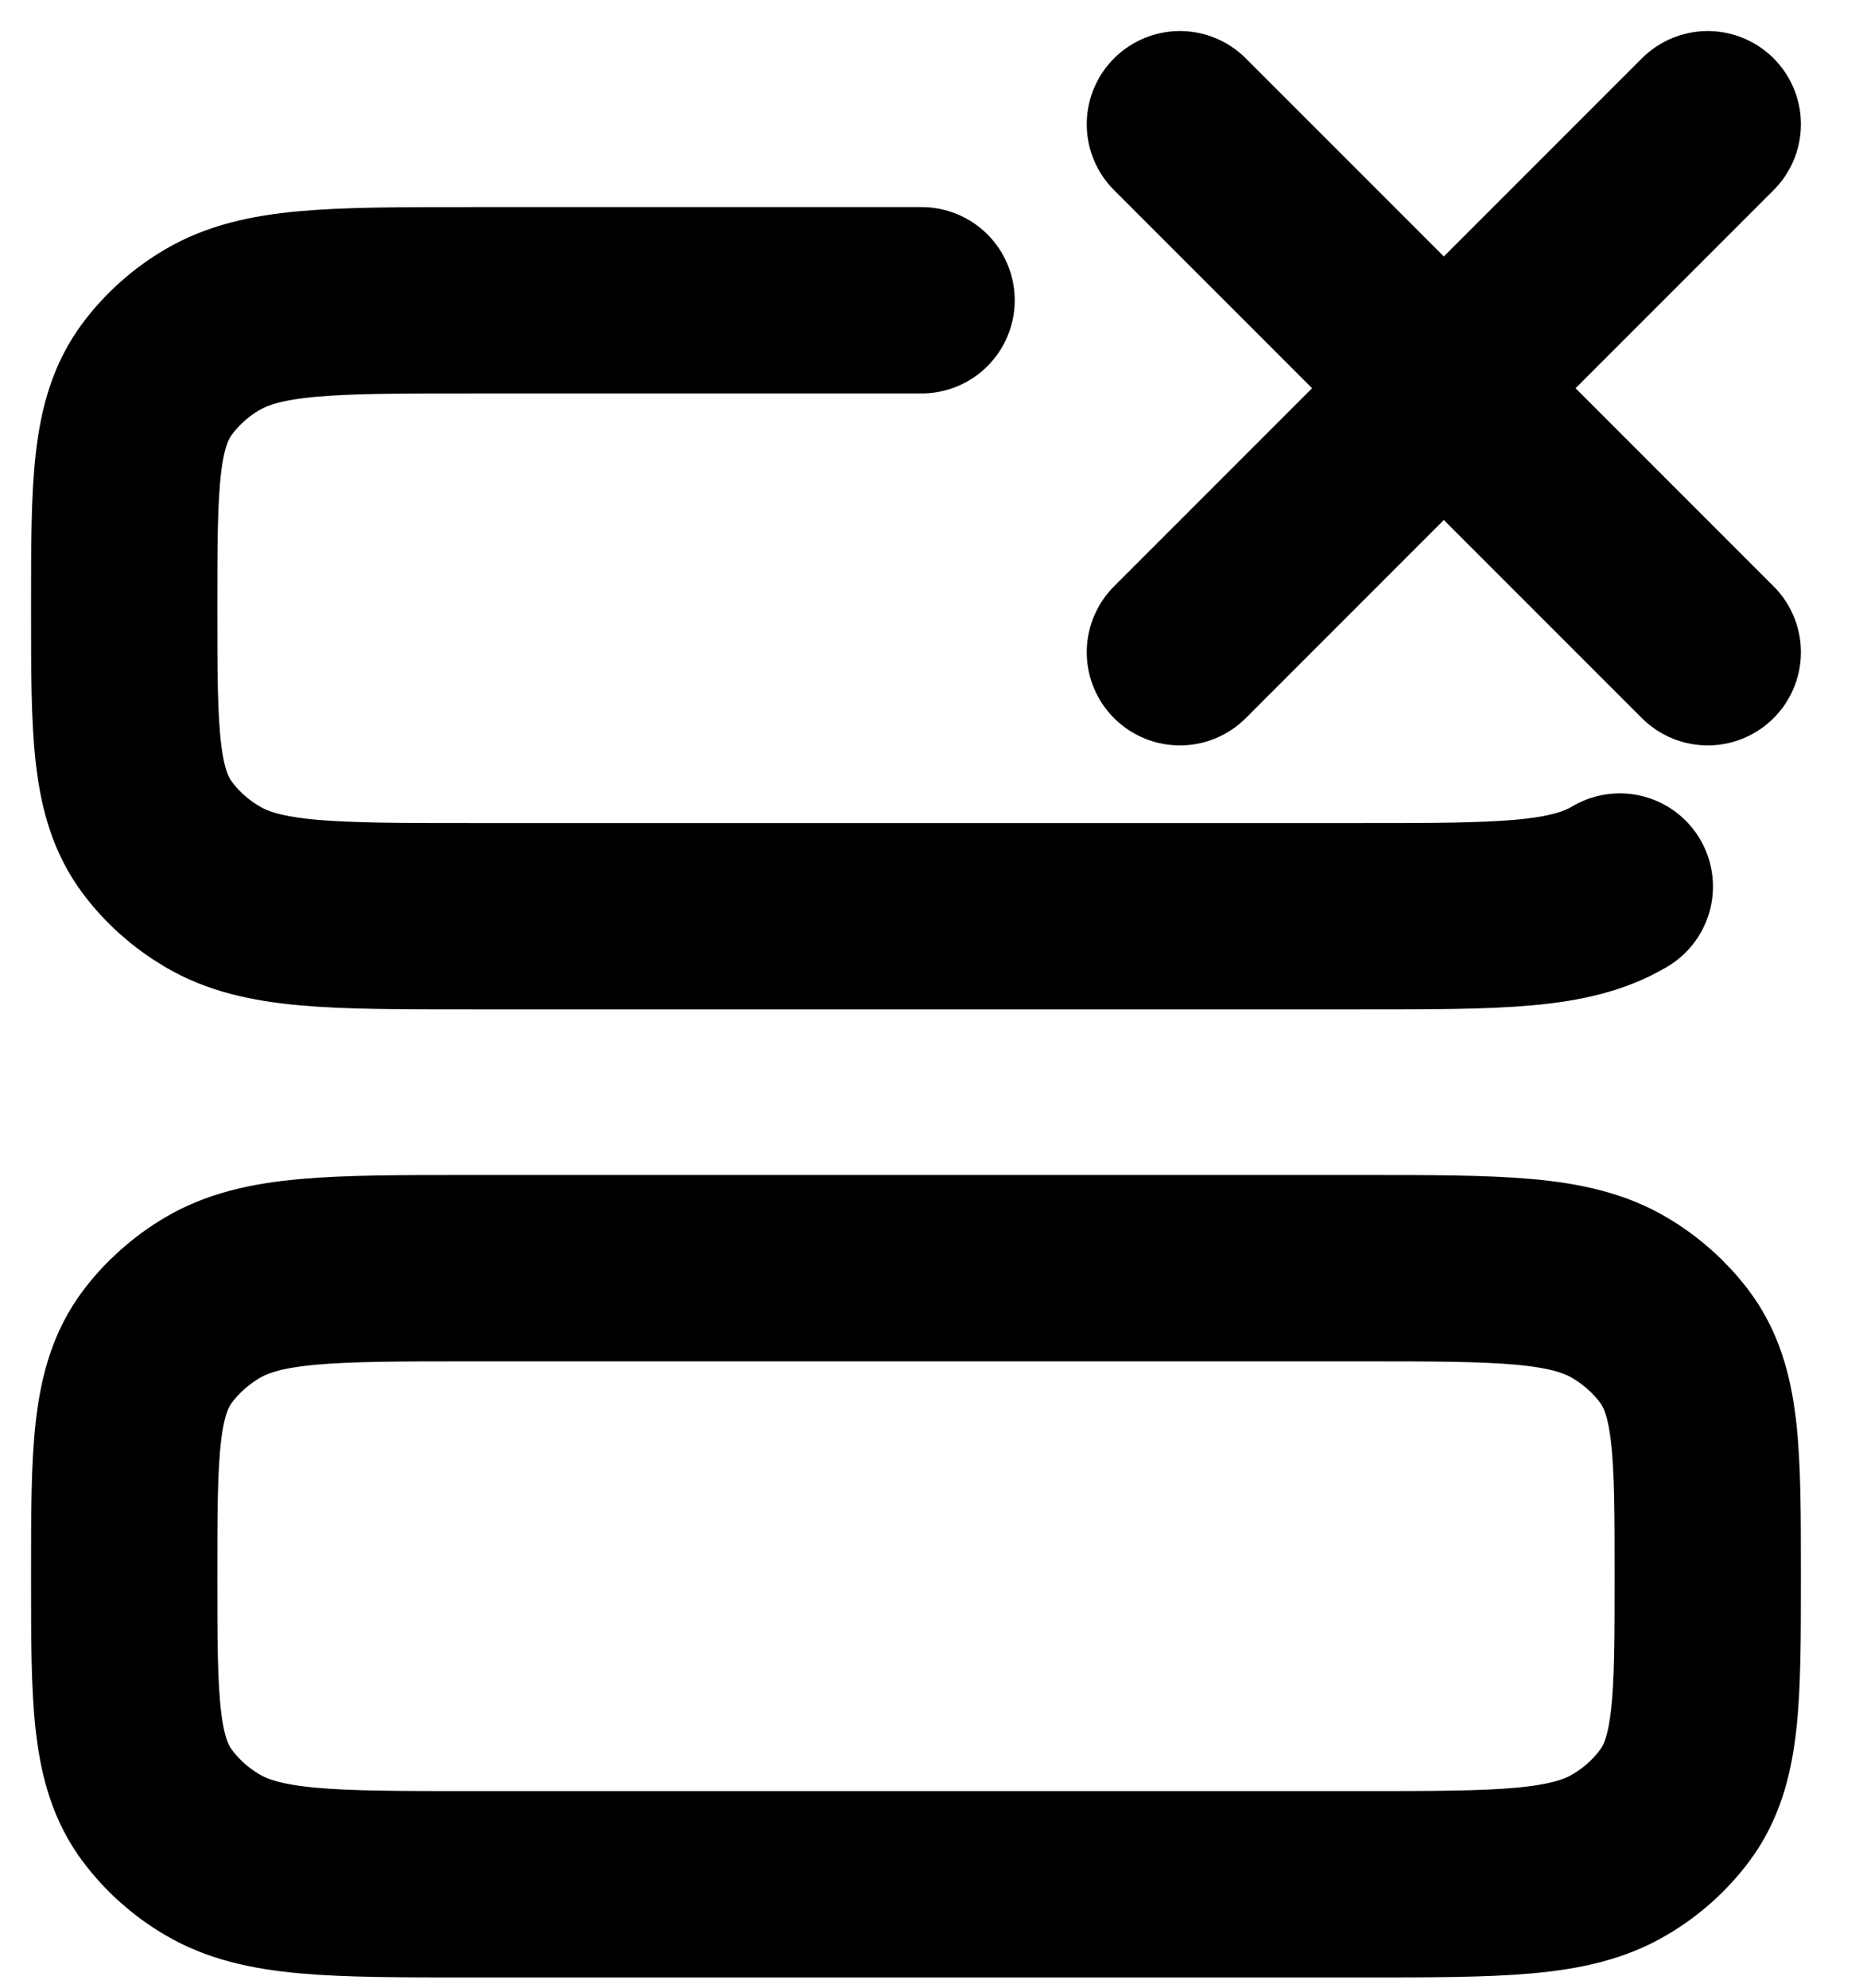<svg width="15" height="16" viewBox="0 0 15 16" fill="none" xmlns="http://www.w3.org/2000/svg">
<path d="M7.42 2.417H3.789C2.67 2.417 2.111 2.417 1.708 2.655C1.537 2.755 1.388 2.888 1.269 3.046C1 3.403 1 3.901 1 4.896C1 5.89 1 6.388 1.269 6.745C1.385 6.9 1.534 7.033 1.708 7.136C2.11 7.375 2.67 7.375 3.789 7.375H10.961C12.081 7.375 12.64 7.375 13.042 7.136M13.75 5.25L9.5 1M13.75 1L9.5 5.25M13.75 12.688C13.75 13.682 13.75 14.18 13.481 14.537C13.362 14.695 13.213 14.828 13.042 14.928C12.64 15.167 12.08 15.167 10.961 15.167H3.789C2.67 15.167 2.111 15.167 1.708 14.928C1.537 14.828 1.388 14.695 1.269 14.537C1 14.18 1 13.682 1 12.688C1 11.693 1 11.195 1.269 10.838C1.385 10.684 1.534 10.55 1.708 10.447C2.11 10.208 2.67 10.208 3.789 10.208H10.961C12.081 10.208 12.64 10.208 13.042 10.447C13.216 10.55 13.365 10.684 13.481 10.838C13.75 11.195 13.75 11.693 13.75 12.688Z" stroke="black" stroke-width="1.5" stroke-linecap="round" stroke-linejoin="round"/>
</svg>

